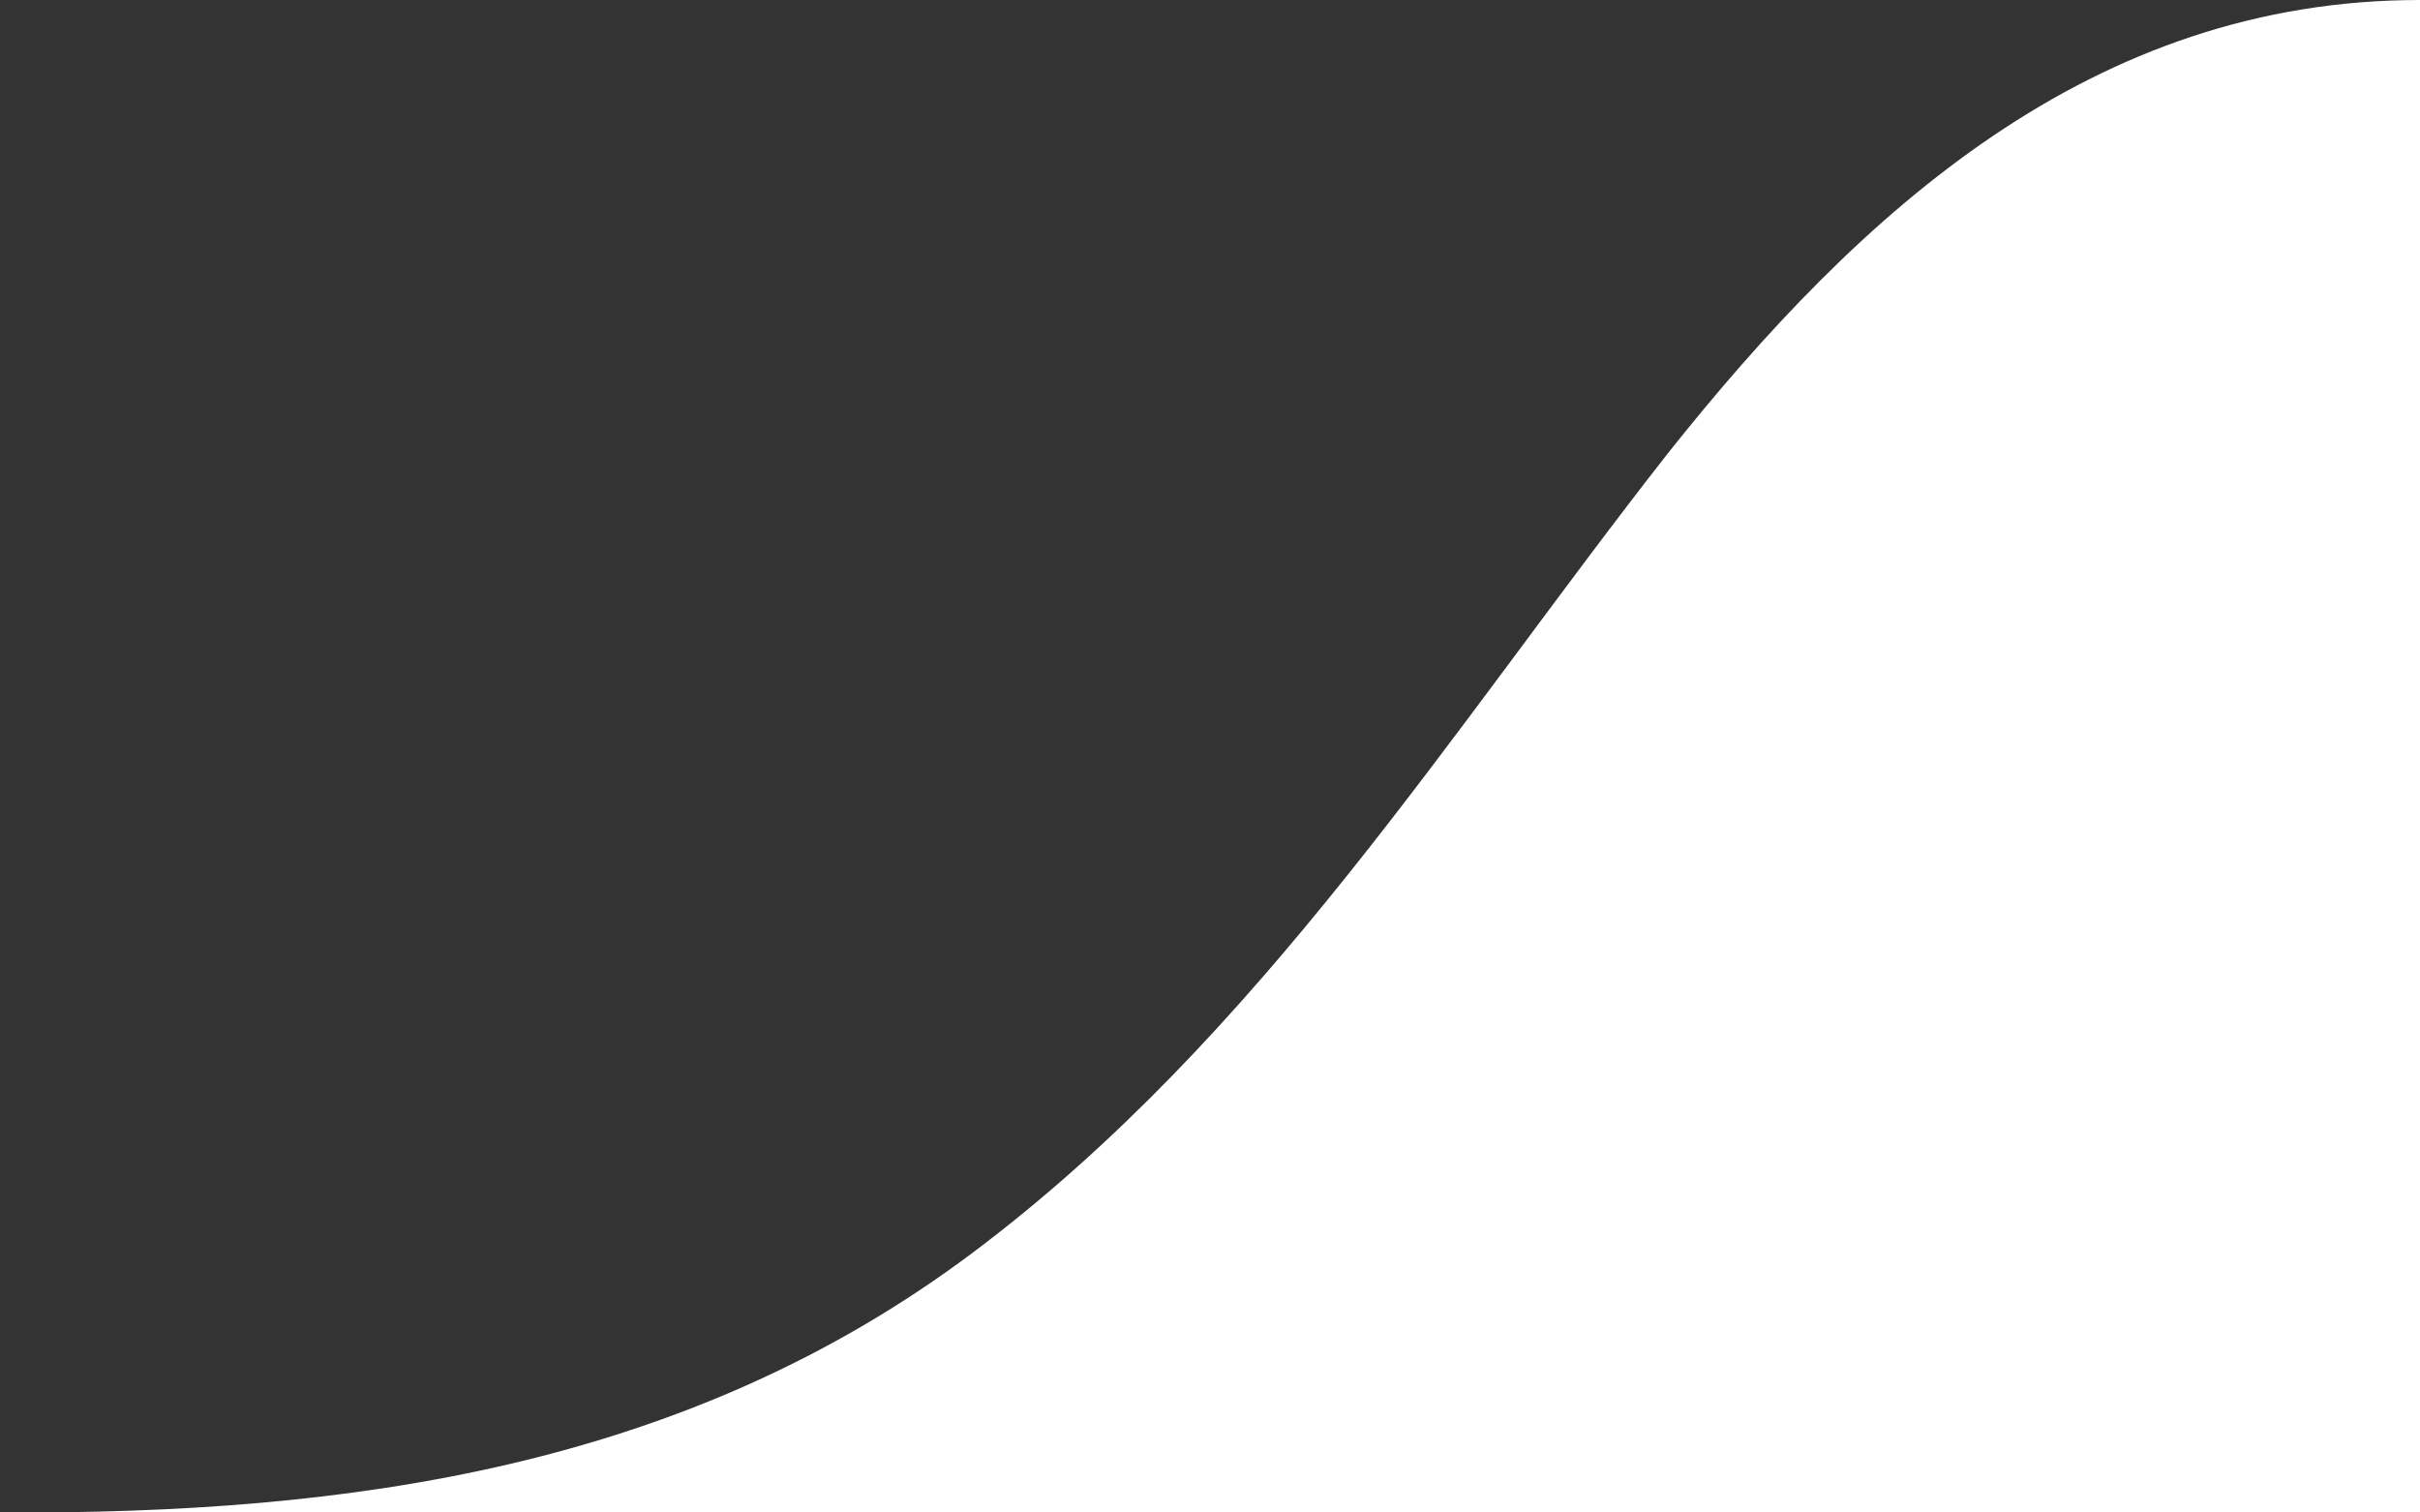 <svg xmlns="http://www.w3.org/2000/svg" width="64" height="40" viewBox="0 0 64 40" preserveAspectRatio="none"><rect x="0" y="0" width="64" height="40" fill="#333333" stroke="none"/><defs><style>.a{fill:#fff;}</style></defs><path class="a" d="M64,40V0C55.33,0,49.21,5.57,44.1,12c-5.72,7.3-10.75,15.4-18.35,21.11S9.25,40.05,0,40Z"/></svg>
